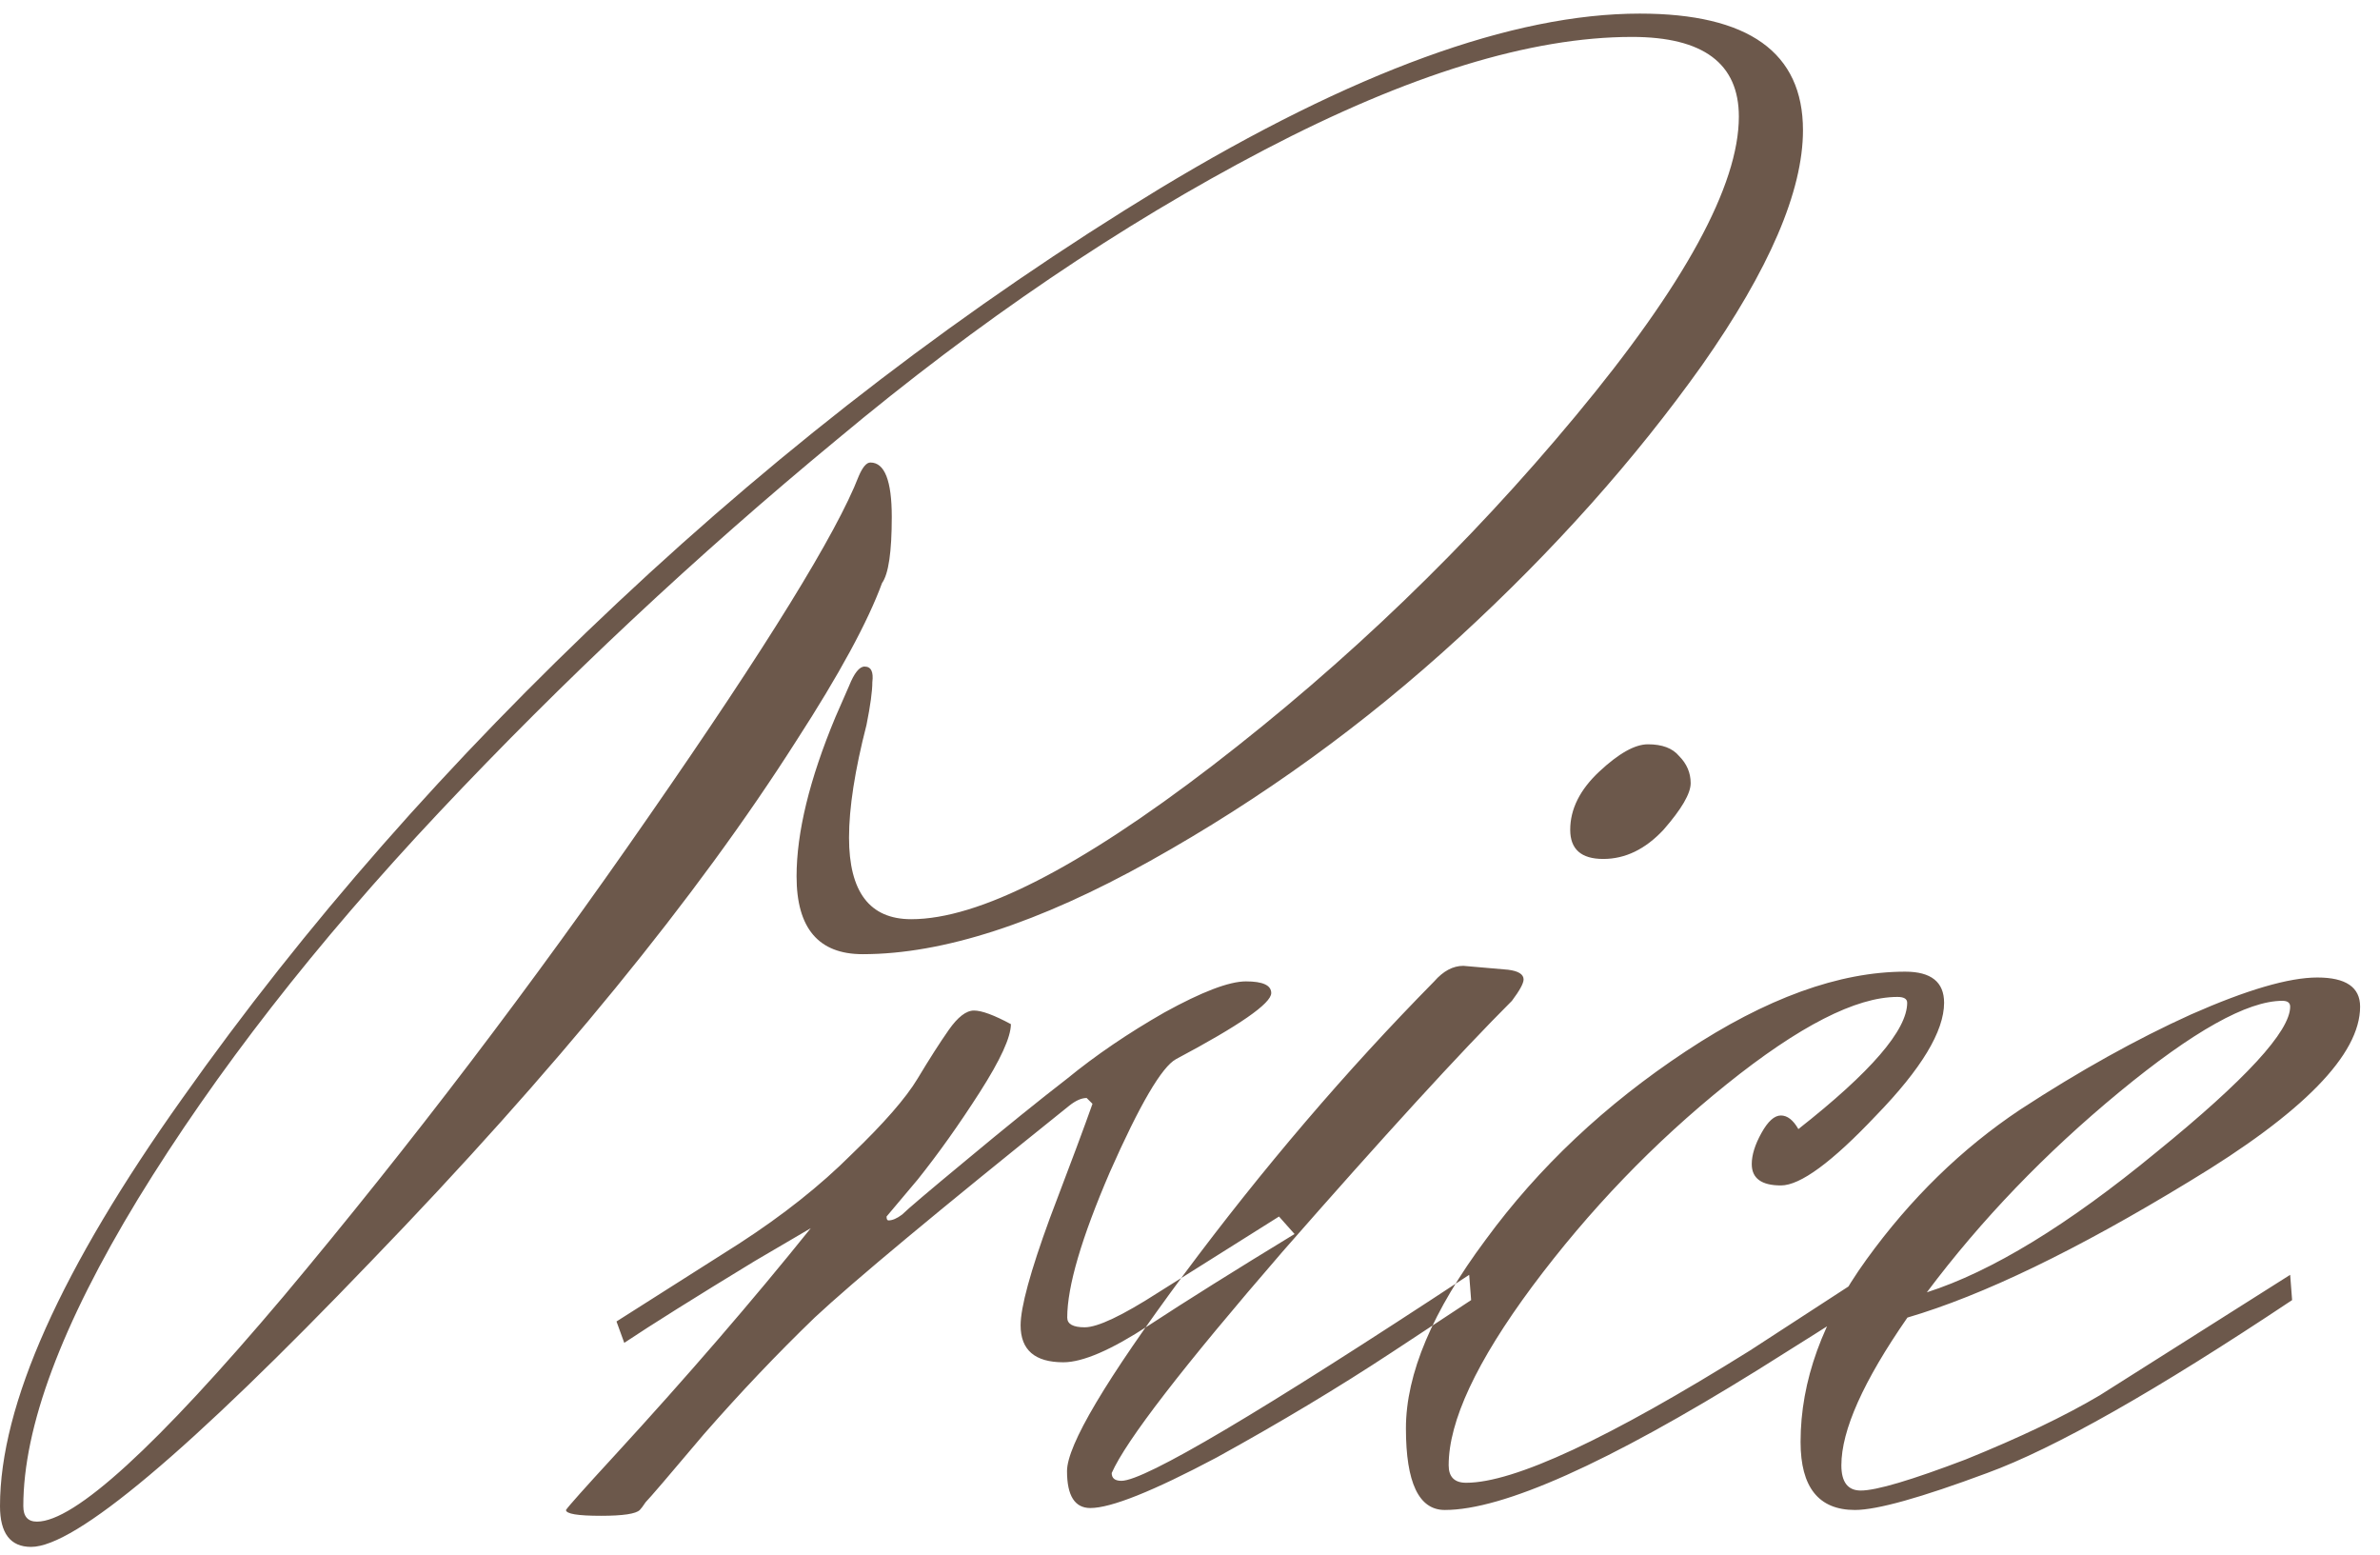 <?xml version="1.0" encoding="UTF-8"?> <svg xmlns="http://www.w3.org/2000/svg" width="98" height="64" viewBox="0 0 98 64" fill="none"> <path d="M34.96 28.24C35.173 27.707 35.387 27.44 35.6 27.44C35.867 27.44 35.973 27.653 35.92 28.08C35.92 28.453 35.84 29.04 35.68 29.84C35.2 31.707 34.96 33.253 34.96 34.48C34.96 36.72 35.813 37.84 37.52 37.84C40.293 37.84 44.427 35.733 49.92 31.52C55.467 27.253 60.453 22.453 64.88 17.12C69.36 11.733 71.6 7.627 71.6 4.8C71.6 2.613 70.133 1.52 67.2 1.52C63.04 1.52 58 3.067 52.08 6.16C46.16 9.253 40.293 13.227 34.48 18.08C28.667 22.88 23.2 28 18.08 33.44C13.013 38.827 8.88 44.133 5.68 49.36C2.533 54.533 0.96 58.747 0.96 62C0.96 62.427 1.147 62.64 1.52 62.64C3.067 62.64 6.453 59.547 11.68 53.36C16.907 47.12 21.92 40.533 26.72 33.6C31.573 26.613 34.453 21.947 35.36 19.6C35.52 19.227 35.68 19.04 35.84 19.04C36.427 19.04 36.72 19.787 36.72 21.28C36.72 22.72 36.587 23.627 36.32 24C35.733 25.6 34.56 27.76 32.8 30.48C28.693 36.933 22.853 44.08 15.28 51.92C7.76 59.76 3.093 63.68 1.28 63.68C0.427 63.68 0 63.12 0 62C0 57.84 2.507 52.24 7.52 45.2C12.533 38.107 18.507 31.307 25.44 24.8C32.427 18.24 39.867 12.56 47.76 7.76C55.707 2.96 62.293 0.56 67.52 0.56C72 0.56 74.24 2.16 74.24 5.36C74.24 7.867 72.853 11.093 70.08 15.04C67.307 18.933 63.973 22.667 60.08 26.24C56.187 29.813 51.947 32.88 47.36 35.44C42.773 38 38.827 39.28 35.52 39.28C33.707 39.28 32.8 38.213 32.8 36.08C32.8 34.267 33.333 32.08 34.4 29.52L34.96 28.24ZM52.665 50.08L53.305 50.8C50.852 52.293 48.852 53.547 47.305 54.56C45.758 55.573 44.585 56.08 43.785 56.08C42.612 56.08 42.025 55.573 42.025 54.56C42.025 53.813 42.425 52.347 43.225 50.16C44.078 47.92 44.665 46.347 44.985 45.44L44.745 45.2C44.532 45.2 44.292 45.307 44.025 45.52C38.638 49.84 35.145 52.747 33.545 54.24C31.998 55.733 30.478 57.333 28.985 59.04C27.545 60.747 26.745 61.68 26.585 61.84C26.478 62 26.398 62.107 26.345 62.16C26.185 62.32 25.652 62.4 24.745 62.4C23.785 62.4 23.305 62.32 23.305 62.16C23.412 62 24.078 61.253 25.305 59.92C28.292 56.667 30.985 53.547 33.385 50.56L31.065 51.92C28.612 53.413 26.825 54.533 25.705 55.28L25.385 54.4L30.425 51.2C32.238 50.027 33.785 48.8 35.065 47.52C36.398 46.24 37.305 45.2 37.785 44.4C38.265 43.6 38.692 42.933 39.065 42.4C39.438 41.867 39.785 41.6 40.105 41.6C40.425 41.6 40.932 41.787 41.625 42.16C41.625 42.693 41.198 43.627 40.345 44.96C39.492 46.293 38.638 47.493 37.785 48.56L36.505 50.08C36.505 50.187 36.532 50.24 36.585 50.24C36.745 50.24 36.932 50.16 37.145 50C37.358 49.787 38.238 49.04 39.785 47.76C41.385 46.427 42.772 45.307 43.945 44.4C45.118 43.44 46.452 42.533 47.945 41.68C49.492 40.827 50.612 40.4 51.305 40.4C51.998 40.4 52.345 40.56 52.345 40.88C52.345 41.307 51.038 42.213 48.425 43.6C47.838 43.92 46.932 45.467 45.705 48.24C44.532 50.96 43.945 52.96 43.945 54.24C43.945 54.507 44.185 54.64 44.665 54.64C45.198 54.64 46.212 54.16 47.705 53.2L52.665 50.08ZM66.016 35.36C65.109 35.36 64.656 34.96 64.656 34.16C64.656 33.307 65.056 32.507 65.856 31.76C66.656 31.013 67.322 30.64 67.856 30.64C68.442 30.64 68.869 30.8 69.136 31.12C69.456 31.44 69.616 31.813 69.616 32.24C69.616 32.667 69.242 33.307 68.496 34.16C67.749 34.96 66.922 35.36 66.016 35.36ZM45.776 60.64C46.362 59.307 48.709 56.267 52.816 51.52C56.976 46.773 60.122 43.333 62.256 41.2C62.576 40.773 62.736 40.48 62.736 40.32C62.736 40.107 62.522 39.973 62.096 39.92L60.256 39.76C59.829 39.76 59.429 39.973 59.056 40.4C55.429 44.08 51.989 48.107 48.736 52.48C45.536 56.8 43.936 59.493 43.936 60.56C43.936 61.573 44.256 62.08 44.896 62.08C45.749 62.08 47.482 61.387 50.096 60C52.709 58.56 55.109 57.12 57.296 55.68L60.576 53.52L60.496 52.48C51.909 58.133 47.136 60.96 46.176 60.96C45.909 60.96 45.776 60.853 45.776 60.64ZM72.131 47.92C72.131 47.547 72.264 47.12 72.531 46.64C72.797 46.16 73.064 45.92 73.331 45.92C73.597 45.92 73.837 46.107 74.051 46.48C77.037 44.133 78.531 42.4 78.531 41.28C78.531 41.12 78.397 41.04 78.131 41.04C76.424 41.04 74.077 42.24 71.091 44.64C68.104 47.04 65.437 49.813 63.091 52.96C60.797 56.053 59.651 58.507 59.651 60.32C59.651 60.8 59.891 61.04 60.371 61.04C62.344 61.04 66.237 59.227 72.051 55.6L76.851 52.48L76.931 53.52C75.597 54.373 74.077 55.333 72.371 56.4C66.184 60.24 61.891 62.16 59.491 62.16C58.424 62.16 57.891 61.04 57.891 58.8C57.891 56.56 58.984 53.973 61.171 51.04C63.357 48.053 66.104 45.467 69.411 43.28C72.717 41.093 75.731 40 78.451 40C79.517 40 80.051 40.427 80.051 41.28C80.051 42.453 79.117 44 77.251 45.92C75.437 47.84 74.131 48.8 73.331 48.8C72.531 48.8 72.131 48.507 72.131 47.92ZM94.301 41.44C94.301 41.28 94.194 41.2 93.981 41.2C92.541 41.2 90.301 42.453 87.261 44.96C84.221 47.467 81.581 50.213 79.341 53.2C82.007 52.347 85.154 50.427 88.781 47.44C92.461 44.453 94.301 42.453 94.301 41.44ZM75.821 60.32C75.821 61.013 76.087 61.36 76.621 61.36C77.261 61.36 78.701 60.933 80.941 60.08C83.181 59.173 85.021 58.293 86.461 57.44L94.301 52.48L94.381 53.52C88.781 57.253 84.594 59.627 81.821 60.64C79.101 61.653 77.287 62.16 76.381 62.16C74.887 62.16 74.141 61.227 74.141 59.36C74.141 56.853 75.047 54.347 76.861 51.84C78.674 49.333 80.781 47.28 83.181 45.68C85.634 44.08 87.981 42.773 90.221 41.76C92.514 40.747 94.247 40.24 95.421 40.24C96.594 40.24 97.181 40.64 97.181 41.44C97.181 43.413 94.834 45.813 90.141 48.64C85.501 51.467 81.634 53.333 78.541 54.24C76.727 56.853 75.821 58.88 75.821 60.32Z" fill="#482F1E" fill-opacity="0.8"></path> </svg> 
